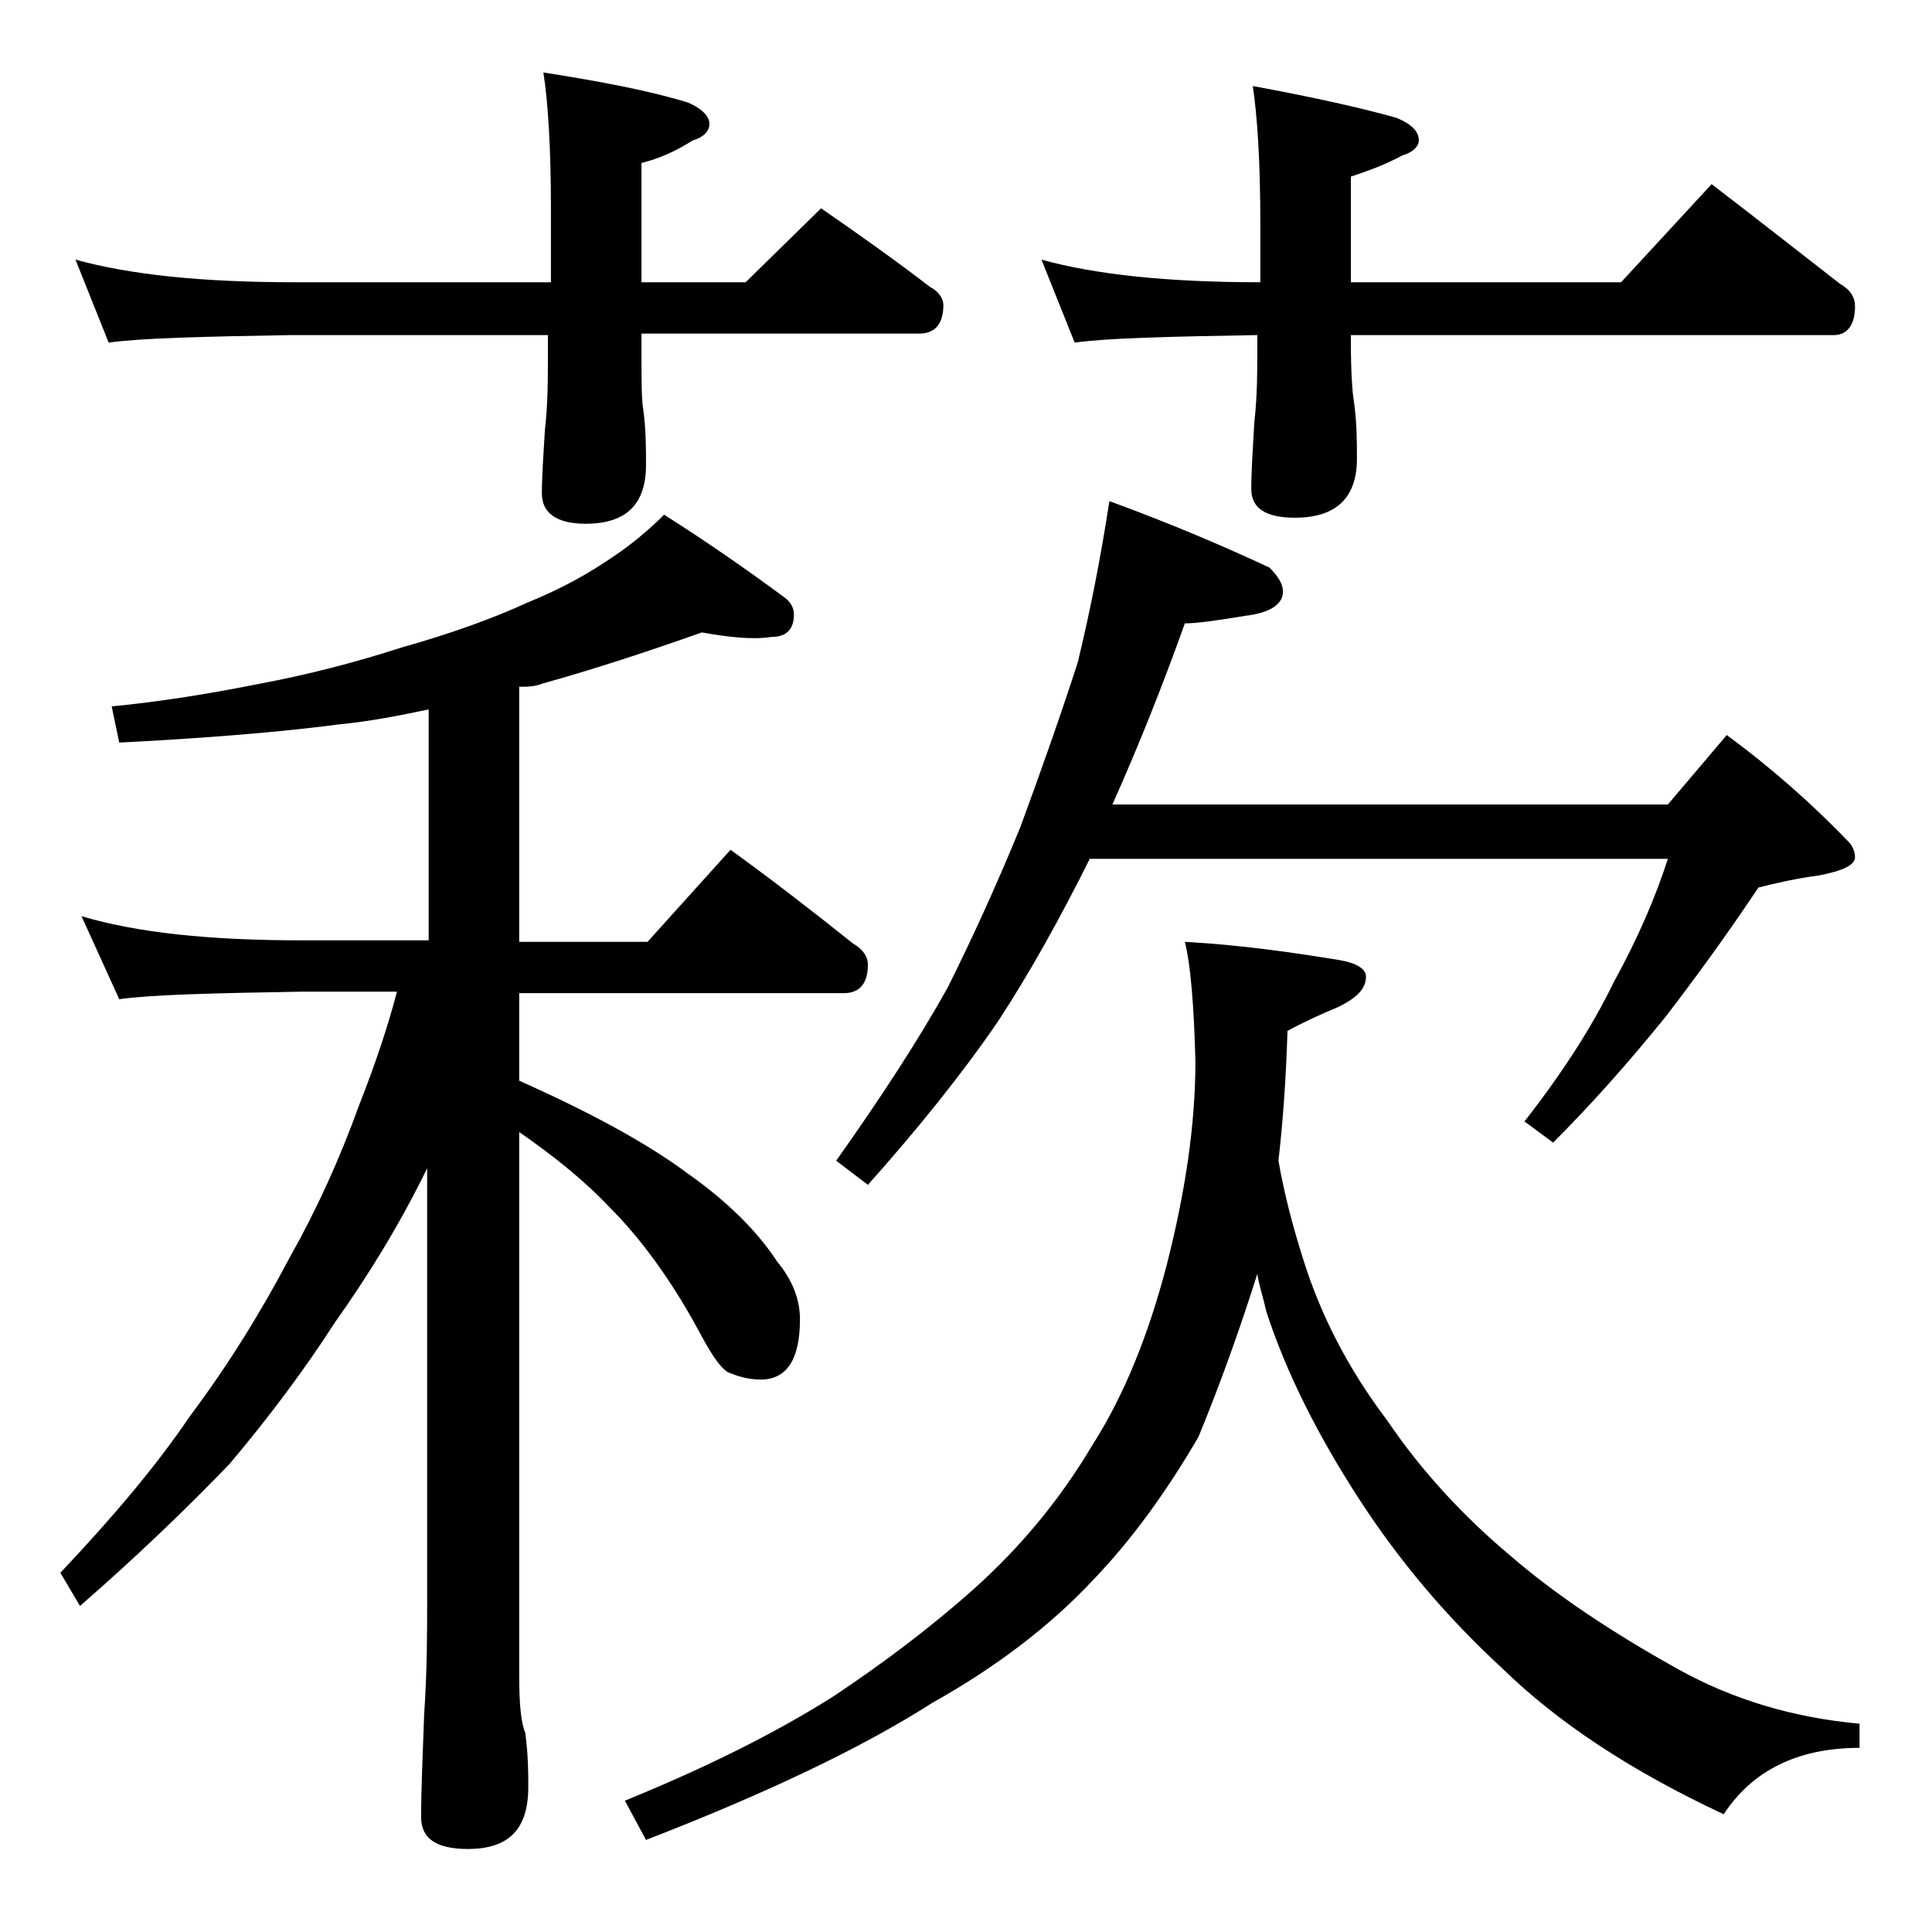 <?xml version="1.0" encoding="utf-8"?>
<!-- Generator: Adobe Illustrator 18.0.0, SVG Export Plug-In . SVG Version: 6.00 Build 0)  -->
<!DOCTYPE svg PUBLIC "-//W3C//DTD SVG 1.1//EN" "http://www.w3.org/Graphics/SVG/1.1/DTD/svg11.dtd">
<svg version="1.1" id="Layer_1" xmlns="http://www.w3.org/2000/svg" xmlns:xlink="http://www.w3.org/1999/xlink" x="0px" y="0px"
	 viewBox="0 0 128 128" enable-background="new 0 0 128 128" xml:space="preserve">
<path d="M46.5,41.9c-3.4,1.2-7,2.4-10.6,3.4c-0.5,0.2-1,0.2-1.5,0.2v16.9h8.5l5.5-6.1c2.9,2.1,5.6,4.2,8.1,6.2c0.7,0.4,1,0.9,1,1.4
	c0,1.2-0.5,1.9-1.6,1.9H34.4v5.8c4.7,2.1,8.4,4.1,11.1,6.1c2.7,1.9,4.7,3.9,6,5.9c1,1.2,1.5,2.5,1.5,3.8c0,2.7-0.9,4-2.6,4
	c-0.8,0-1.5-0.2-2.2-0.5c-0.6-0.4-1.2-1.4-2-2.9c-1.8-3.3-3.8-6-5.8-8c-1.7-1.8-3.7-3.4-6-5v36c0,1.8,0.1,3.1,0.4,3.8
	c0.2,1.5,0.2,2.7,0.2,3.6c0,2.8-1.3,4.1-4,4.1c-2.1,0-3.1-0.7-3.1-2.1c0-1.8,0.1-4,0.2-6.8c0.2-2.9,0.2-5.5,0.2-7.6V77.4
	c-1.8,3.7-3.9,7.1-6.1,10.2c-2,3.1-4.3,6.2-7,9.4c-2.8,2.9-6,6-9.9,9.4L4,104.2c3.4-3.6,6.3-7,8.6-10.4c2.4-3.2,4.6-6.7,6.6-10.5
	c1.8-3.2,3.3-6.5,4.6-10.1c1.1-2.8,1.9-5.2,2.5-7.5H20c-5.9,0.1-10,0.2-12.1,0.5l-2.5-5.5c3.7,1.1,8.5,1.6,14.6,1.6h8.4V47
	c-1.9,0.4-3.9,0.8-6,1c-3.8,0.5-8.7,0.9-14.5,1.2l-0.5-2.4c3.1-0.3,6.3-0.8,9.8-1.5c3.2-0.6,6.3-1.4,9.4-2.4c3.2-0.9,6-1.9,8.4-3
	c2.2-0.9,4-1.9,5.6-3c1.2-0.8,2.4-1.8,3.4-2.8c3,1.9,5.7,3.8,8,5.5c0.4,0.3,0.6,0.7,0.6,1.1c0,1-0.5,1.5-1.5,1.5
	C49.8,42.4,48.2,42.2,46.5,41.9z M5,17.2c3.6,1,8.4,1.5,14.5,1.5h17v-4.9c0-4.1-0.2-7.1-0.5-9c3.8,0.6,7,1.2,9.6,2
	C46.5,7.2,47,7.7,47,8.2c0,0.5-0.4,0.9-1.1,1.1c-1.1,0.7-2.2,1.2-3.4,1.5v7.9h6.9l5-4.9c2.6,1.8,5,3.5,7.2,5.2
	c0.6,0.3,0.9,0.8,0.9,1.2c0,1.2-0.5,1.9-1.6,1.9H42.5v1c0,2,0,3.3,0.1,3.9c0.2,1.4,0.2,2.7,0.2,3.8c0,2.6-1.3,3.9-4,3.9
	c-1.9,0-2.9-0.7-2.9-2c0-1.1,0.1-2.5,0.2-4.2c0.2-1.8,0.2-3.3,0.2-4.8v-1.5h-17c-5.9,0.1-10,0.2-12.1,0.5L5,17.2z M78.5,62.4
	c3.7,0.2,7.1,0.7,10.2,1.2c1.2,0.2,1.8,0.6,1.8,1.1c0,0.8-0.6,1.4-1.8,2c-1.2,0.5-2.3,1-3.4,1.6c-0.1,3.2-0.3,6-0.6,8.6
	c0.4,2.3,1,4.5,1.6,6.4c1.2,3.9,3.1,7.5,5.6,10.8c2.3,3.4,5.1,6.4,8.2,9c2.9,2.5,6.6,5,11.1,7.5c3.6,2,7.6,3.2,12,3.6v1.6
	c-4.1,0-7.1,1.5-9,4.4c-6.2-2.9-11-6.1-14.6-9.6c-3.8-3.5-6.9-7.2-9.5-11.2c-2.8-4.3-4.9-8.5-6.2-12.5c-0.2-0.9-0.5-1.8-0.6-2.5
	c-1.2,3.8-2.5,7.4-3.9,10.8c-2.1,3.6-4.4,6.8-7,9.5c-2.9,3.1-6.5,5.8-10.6,8.1c-4.7,3-11,6-19,9.1l-1.4-2.6c5.4-2.2,10-4.5,13.8-6.9
	c3.3-2.2,6.5-4.6,9.4-7.2c3-2.7,5.6-5.8,7.8-9.5c2.1-3.3,3.7-7.3,4.9-11.9c1.2-4.7,1.9-9.2,1.9-13.5C79.1,66.7,78.9,64,78.5,62.4z
	 M73.5,33.2c4.1,1.5,7.6,3,10.6,4.4c0.6,0.6,0.9,1.1,0.9,1.6c0,0.8-0.8,1.4-2.5,1.6c-1.8,0.3-3.2,0.5-4,0.5c-1.5,4.2-3.1,8.2-4.8,12
	h36.8l3.9-4.6c3,2.2,5.7,4.6,8.1,7.1c0.2,0.2,0.4,0.6,0.4,1c0,0.5-0.8,0.9-2.4,1.2c-1.5,0.2-2.8,0.5-4,0.8c-1.8,2.7-3.8,5.5-6.1,8.5
	c-2.5,3.1-5,5.9-7.5,8.4l-1.9-1.4c2.5-3.2,4.5-6.3,5.9-9.2c1.6-2.9,2.8-5.7,3.6-8.2H72.2c-2,4-4,7.6-6.1,10.8
	c-2.4,3.5-5.3,7.1-8.6,10.8l-2.1-1.6c2.9-4.1,5.4-7.9,7.4-11.5c1.6-3.2,3.2-6.7,4.8-10.6c1.4-3.8,2.7-7.5,3.8-10.9
	C72.2,40.6,72.9,37.1,73.5,33.2z M69,17.2c3.6,1,8.4,1.5,14.5,1.5v-3.9c0-4.1-0.2-7.1-0.5-9.1c3.8,0.7,7,1.4,9.5,2.1
	c1,0.4,1.5,0.9,1.5,1.5c0,0.4-0.4,0.8-1.1,1c-1.1,0.6-2.2,1-3.4,1.4v7h17.9l6-6.5c3,2.3,5.8,4.5,8.5,6.6c0.7,0.4,1,0.9,1,1.5
	c0,1.2-0.5,1.9-1.4,1.9h-32v0.5c0,2,0.1,3.3,0.2,3.9c0.2,1.4,0.2,2.7,0.2,3.8c0,2.6-1.4,3.9-4.1,3.9c-1.9,0-2.9-0.6-2.9-1.9
	c0-1.2,0.1-2.6,0.2-4.4c0.2-1.8,0.2-3.3,0.2-4.8v-1c-5.9,0.1-10,0.2-12.1,0.5L69,17.2z"/>
</svg>
